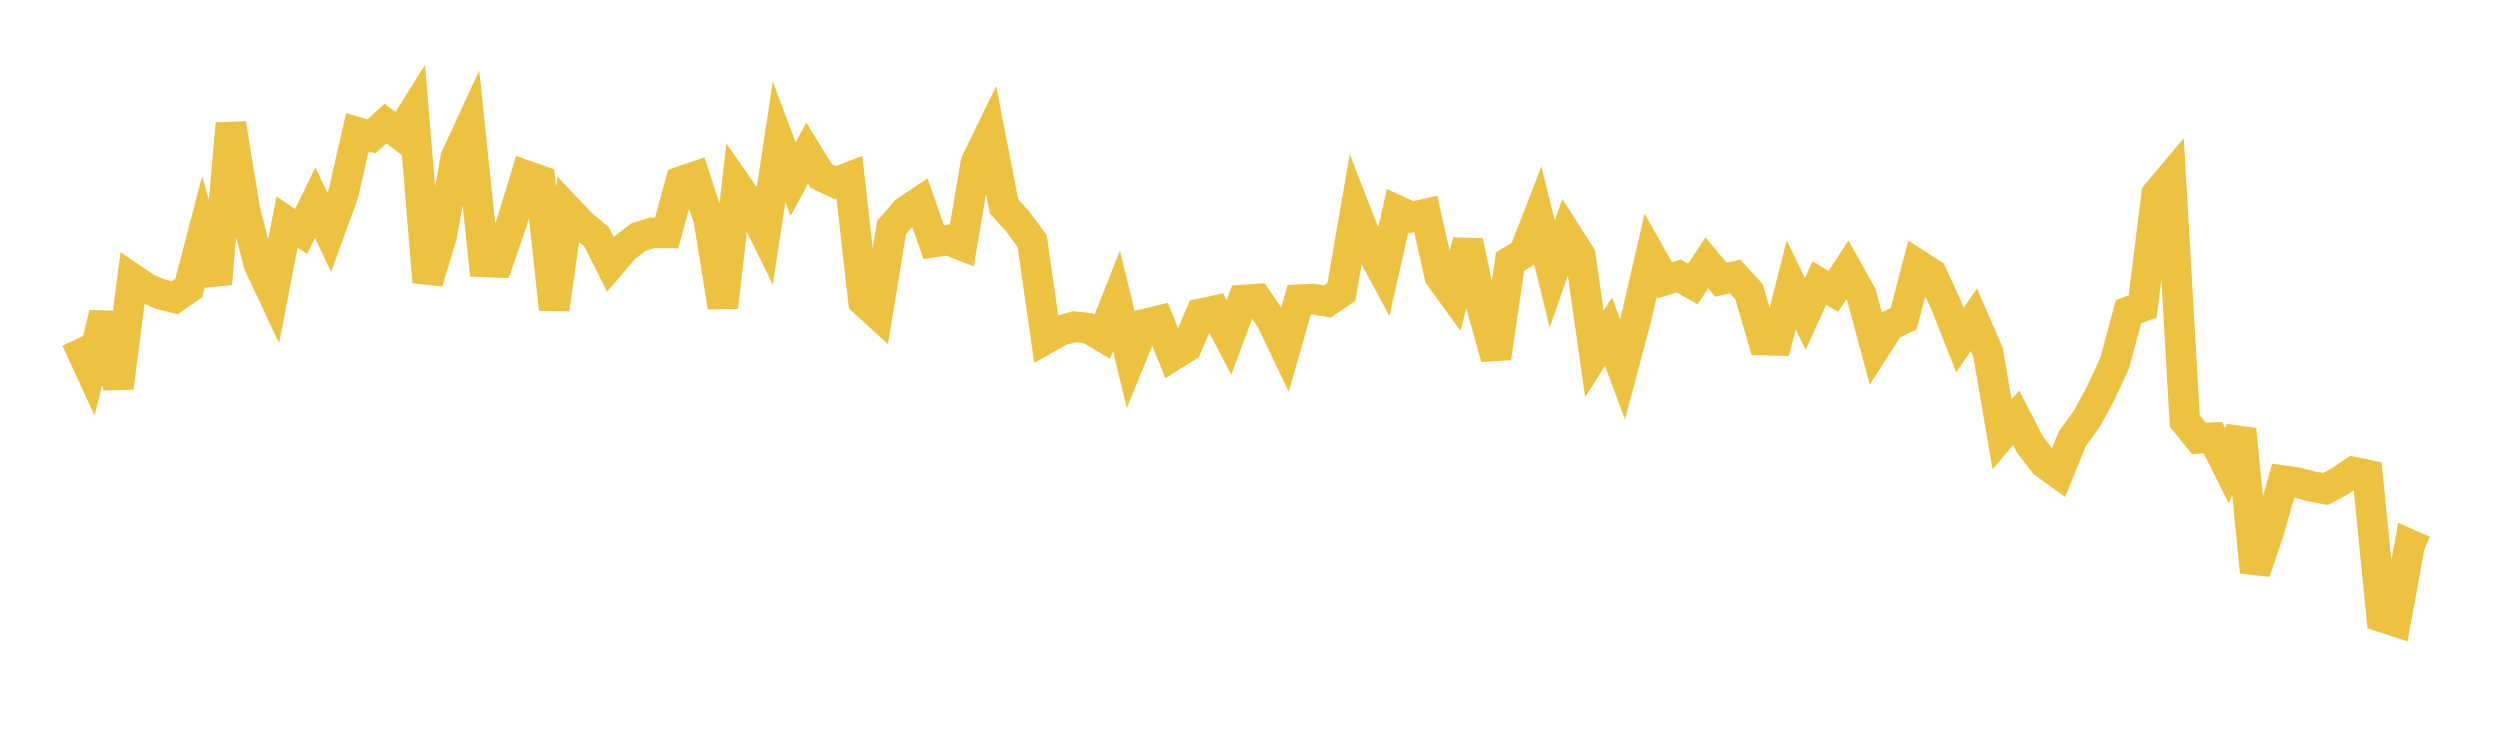 <svg width="164" height="48" xmlns="http://www.w3.org/2000/svg" xmlns:xlink="http://www.w3.org/1999/xlink"><path fill="none" stroke="rgb(237,194,64)" stroke-width="2" d="M5,22.254L5.922,24.258L6.844,20.573L7.766,25.434L8.689,18.283L9.611,18.908L10.533,19.302L11.455,19.535L12.377,18.897L13.299,15.36L14.222,18.618L15.144,8.113L16.066,13.79L16.988,17.357L17.91,19.316L18.832,14.56L19.754,15.184L20.677,13.287L21.599,15.243L22.521,12.71L23.443,8.678L24.365,8.95L25.287,8.106L26.21,8.805L27.132,7.331L28.054,18.501L28.976,15.471L29.898,10.341L30.82,8.346L31.743,17.178L32.665,17.215L33.587,14.539L34.509,11.516L35.431,11.843L36.353,20.285L37.275,13.789L38.198,14.764L39.12,15.512L40.042,17.342L40.964,16.261L41.886,15.551L42.808,15.269L43.731,15.28L44.653,11.913L45.575,11.597L46.497,14.418L47.419,20.143L48.341,12.163L49.263,13.494L50.186,15.371L51.108,9.293L52.03,11.754L52.952,10.042L53.874,11.547L54.796,11.979L55.719,11.624L56.641,19.751L57.563,20.595L58.485,14.933L59.407,13.863L60.329,13.248L61.251,15.883L62.174,15.743L63.096,16.097L64.018,10.67L64.94,8.776L65.862,13.533L66.784,14.556L67.707,15.812L68.629,22.217L69.551,21.699L70.473,21.427L71.395,21.529L72.317,22.077L73.24,19.734L74.162,23.527L75.084,21.262L76.006,21.038L76.928,23.327L77.85,22.747L78.772,20.581L79.695,20.381L80.617,22.135L81.539,19.679L82.461,19.616L83.383,20.958L84.305,22.886L85.228,19.661L86.15,19.617L87.072,19.778L87.994,19.149L88.916,13.819L89.838,16.182L90.76,17.898L91.683,13.823L92.605,14.248L93.527,14.036L94.449,18.135L95.371,19.4L96.293,15.824L97.216,20.212L98.138,23.478L99.06,17.164L99.982,16.602L100.904,14.227L101.826,17.973L102.749,15.323L103.671,16.77L104.593,23.22L105.515,21.759L106.437,24.228L107.359,20.757L108.281,16.754L109.204,18.384L110.126,18.105L111.048,18.632L111.97,17.244L112.892,18.351L113.814,18.134L114.737,19.138L115.659,22.313L116.581,22.334L117.503,18.681L118.425,20.595L119.347,18.569L120.269,19.112L121.192,17.705L122.114,19.362L123.036,22.791L123.958,21.357L124.88,20.907L125.802,17.37L126.725,17.964L127.647,19.971L128.569,22.312L129.491,20.973L130.413,23.1L131.335,28.498L132.257,27.406L133.18,29.189L134.102,30.373L135.024,31.043L135.946,28.775L136.868,27.513L137.79,25.829L138.713,23.838L139.635,20.439L140.557,20.101L141.479,12.725L142.401,11.634L143.323,27.622L144.246,28.761L145.168,28.706L146.09,30.551L147.012,28.17L147.934,37.525L148.856,34.799L149.778,31.527L150.701,31.657L151.623,31.908L152.545,32.08L153.467,31.591L154.389,30.964L155.311,31.158L156.234,40.468L157.156,40.77L158.078,35.72L159,36.127"></path></svg>